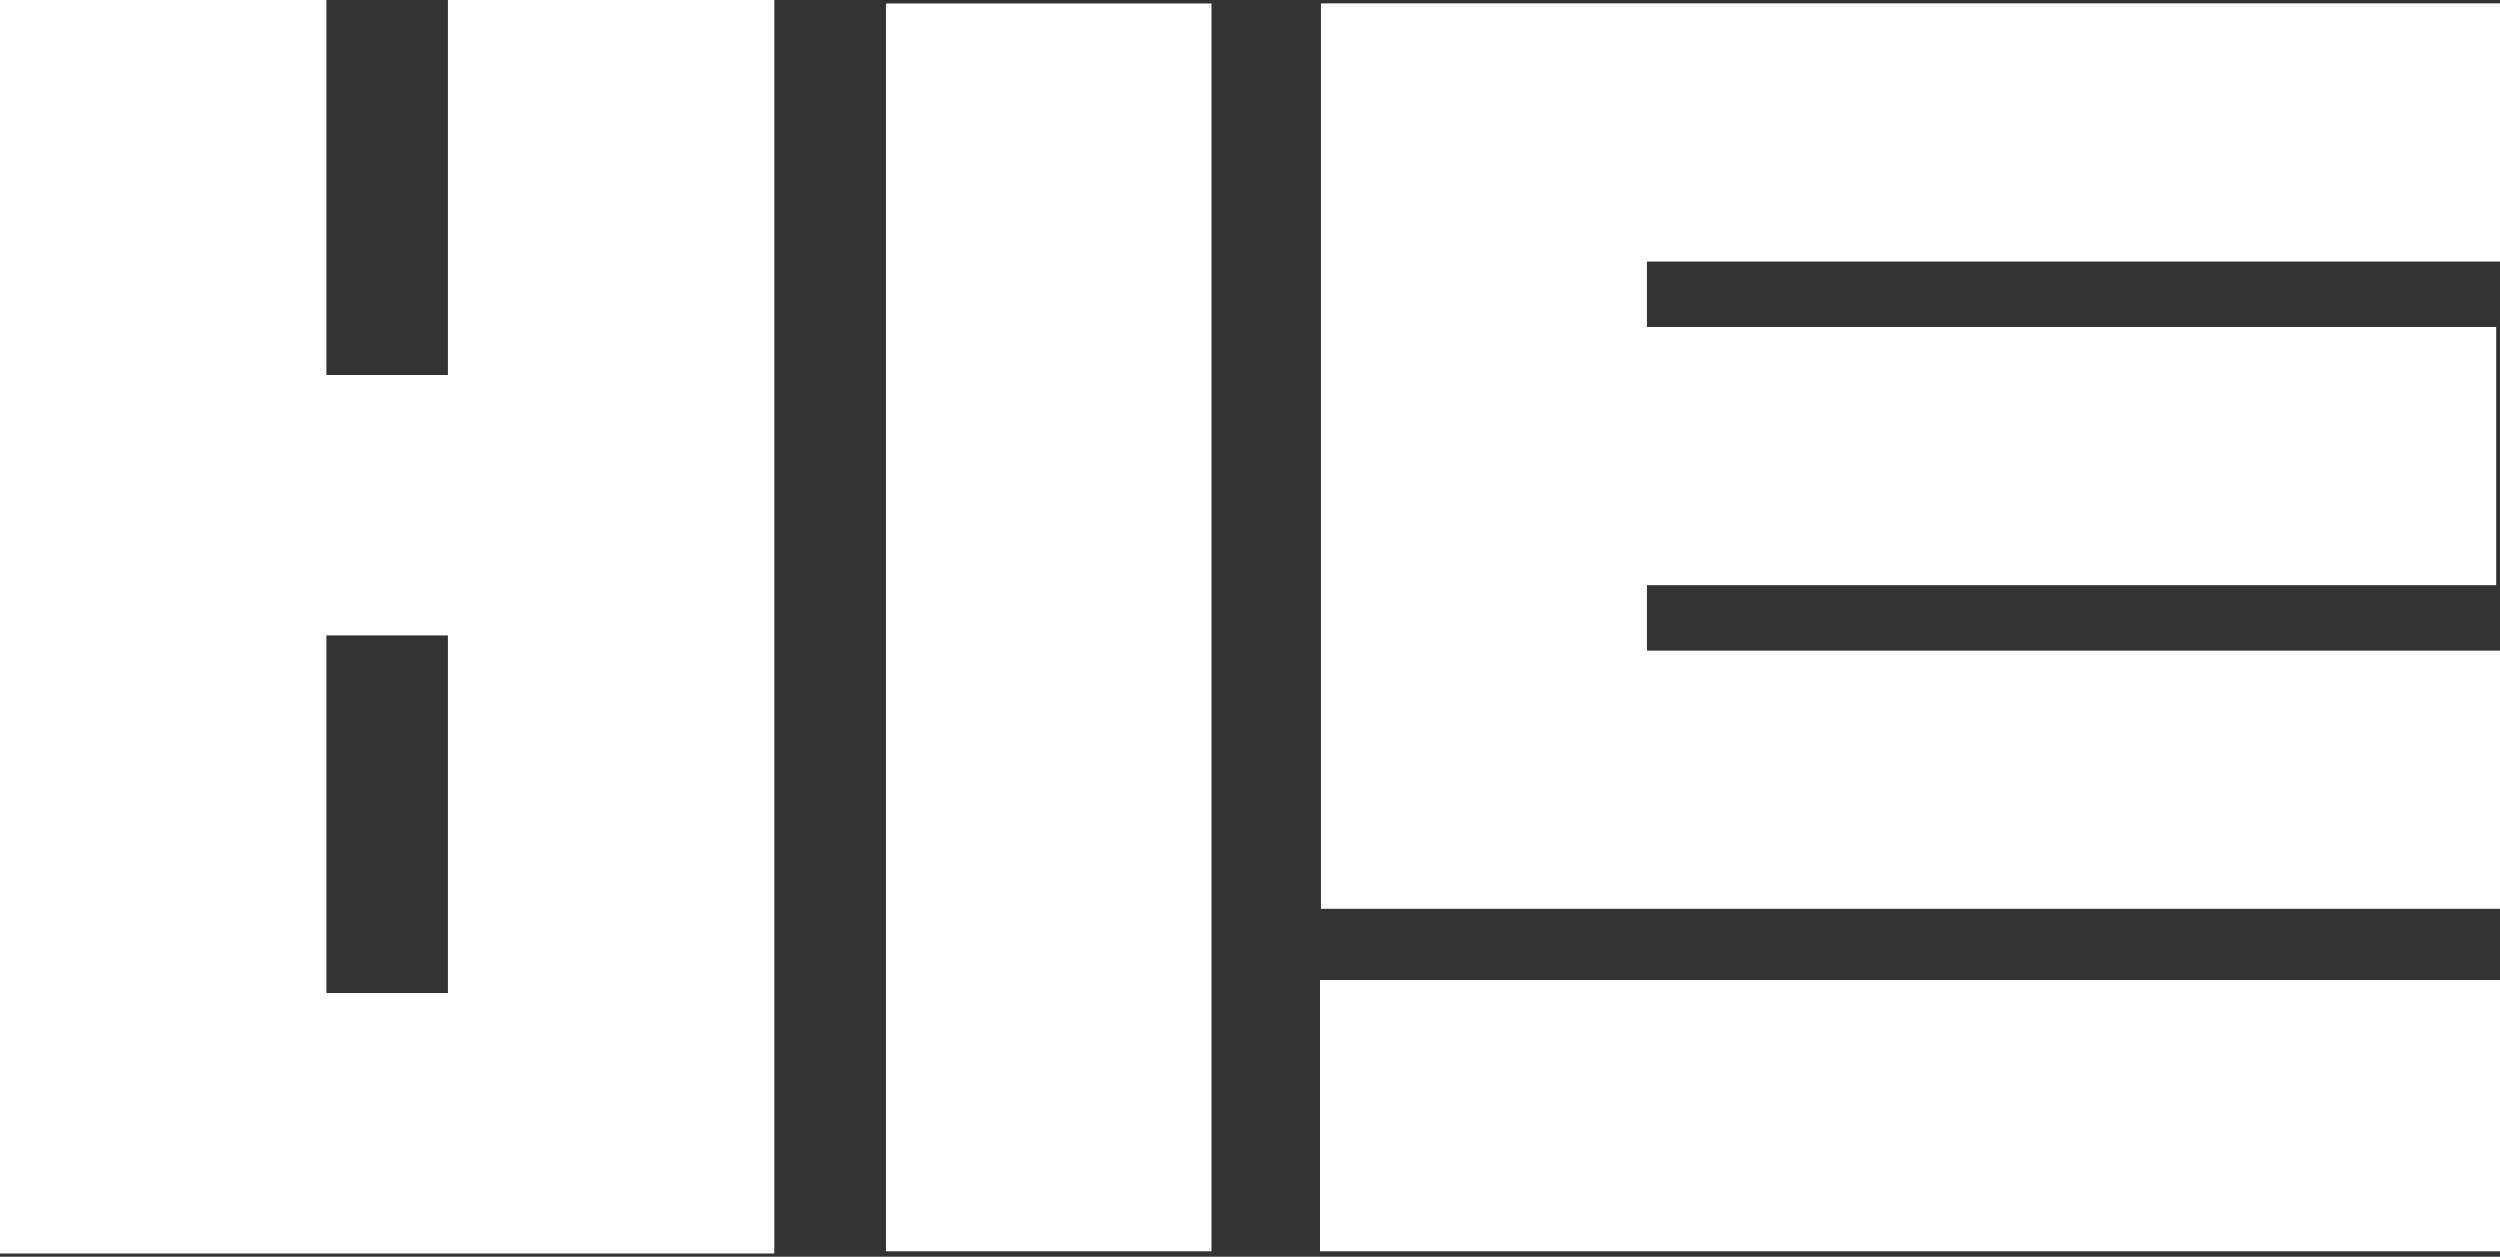 <svg width="740" height="372" viewBox="0 0 740 372" fill="none" xmlns="http://www.w3.org/2000/svg">
<rect x="0" y="0" width="740" height="372" fill="#333333" stroke="none"/>
<path d="M229.194 371.028H0V0H96.611V111H132.583V0H229.194V371.028ZM132.583 188.083H96.611V293.944H132.583V188.083Z" fill="white"/>
<path d="M740 290.09V370.385H390.716V290.09H740Z" fill="white"/>
<path d="M487.488 96.791V77.418H740V1H391V269H740V192.582H487.488V173.209H738.879V96.791H487.488Z" fill="white"/>
<path d="M358.598 370.385V1.028H262.244V370.385H358.598Z" fill="white"/>
</svg>
